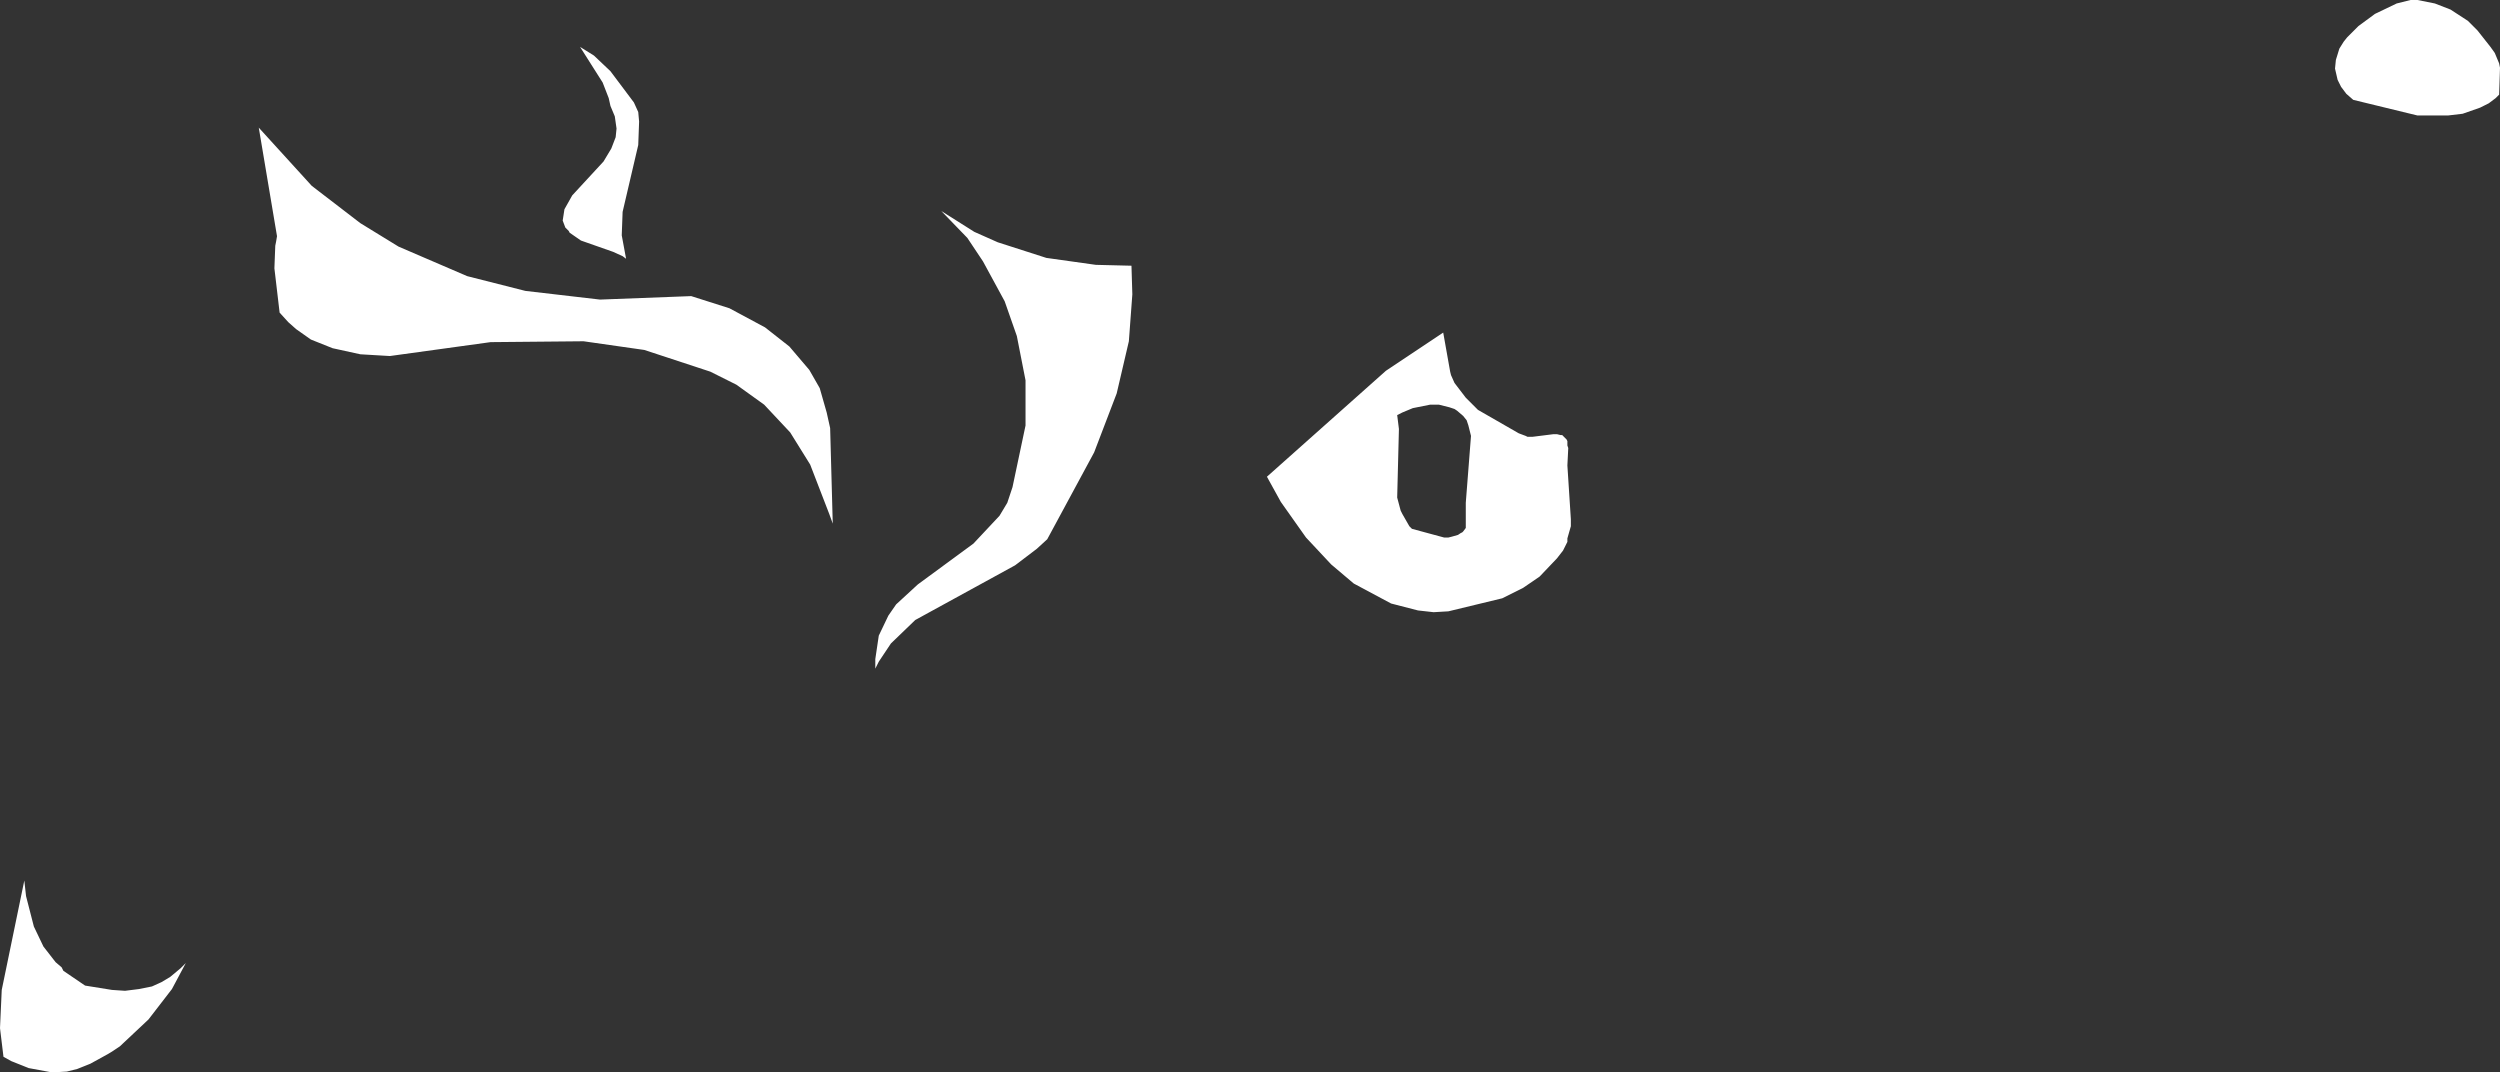 <?xml version="1.0" encoding="UTF-8" standalone="no"?>
<svg xmlns:xlink="http://www.w3.org/1999/xlink" height="61.75px" width="143.95px" xmlns="http://www.w3.org/2000/svg">
  <rect width="100%" height="100%" fill="#333333" stroke="none"/>
  <g transform="matrix(1.0, 0.0, 0.0, 1.0, 0.0, 0.0)">
    <path d="M89.65 25.0 L89.85 25.05 89.95 25.05 90.0 25.1 90.15 25.25 90.2 25.3 90.25 25.4 90.25 25.5 90.25 25.65 90.3 25.8 90.25 26.8 90.45 29.9 90.45 30.3 90.25 31.0 90.25 31.2 90.0 31.7 89.65 32.15 88.65 33.2 87.7 33.85 86.5 34.45 83.4 35.2 82.55 35.25 81.65 35.15 80.1 34.75 77.95 33.6 76.65 32.5 75.2 30.95 73.75 28.9 72.95 27.45 79.8 21.35 83.1 19.15 83.5 21.4 83.55 21.6 83.75 22.05 84.4 22.9 85.1 23.6 87.45 24.95 87.85 25.1 87.95 25.15 88.25 25.15 89.45 25.0 89.65 25.0 M82.35 23.3 L81.35 23.5 80.75 23.75 80.45 23.9 80.55 24.7 80.45 28.65 80.65 29.4 80.75 29.6 81.15 30.3 81.3 30.45 83.15 30.95 83.4 30.95 83.6 30.9 83.95 30.8 84.1 30.7 84.2 30.65 84.25 30.6 84.4 30.4 84.4 28.95 84.7 25.1 84.6 24.7 84.55 24.5 84.45 24.2 84.25 23.95 83.9 23.65 83.75 23.55 83.6 23.5 83.45 23.45 82.85 23.3 82.35 23.3 M35.05 5.65 L34.7 4.75 33.4 2.7 34.2 3.2 35.15 4.1 36.5 5.9 36.75 6.45 36.8 7.0 36.75 8.35 35.85 12.2 35.8 13.55 36.05 14.9 35.85 14.75 35.3 14.5 33.45 13.85 32.8 13.4 32.75 13.3 32.65 13.2 32.55 13.1 32.4 12.7 32.5 12.05 32.95 11.25 34.75 9.3 35.2 8.55 35.45 7.9 35.5 7.4 35.4 6.7 35.15 6.1 35.05 5.65 M46.6 21.3 L47.2 22.35 47.6 23.75 47.8 24.65 47.95 30.15 47.75 29.6 46.65 26.75 45.5 24.9 44.0 23.3 42.4 22.15 40.9 21.4 37.1 20.15 33.6 19.65 28.25 19.7 22.45 20.5 20.75 20.4 19.15 20.05 17.9 19.55 17.05 18.95 16.6 18.55 16.1 18.0 15.8 15.45 15.85 14.15 15.9 13.9 15.95 13.6 14.9 7.35 17.95 10.7 20.75 12.85 22.95 14.2 26.9 15.9 30.25 16.75 34.55 17.25 39.8 17.05 42.0 17.75 44.05 18.85 45.45 19.95 46.6 21.3 M51.3 37.05 L50.6 38.1 50.4 38.5 50.4 37.95 50.6 36.6 51.15 35.45 51.6 34.8 52.85 33.65 56.05 31.3 57.55 29.7 58.0 28.95 58.3 28.05 59.05 24.5 59.05 21.9 58.55 19.35 57.85 17.35 56.6 15.05 55.7 13.7 54.2 12.15 56.1 13.35 57.45 13.95 60.25 14.85 63.1 15.25 65.15 15.3 65.2 16.95 65.0 19.65 64.3 22.65 63.0 26.05 60.3 31.05 59.7 31.6 58.45 32.55 52.7 35.7 51.3 37.05 M138.8 0.0 L139.2 0.0 140.2 0.2 141.1 0.55 142.1 1.2 142.65 1.75 143.4 2.7 143.65 3.05 143.9 3.65 143.95 3.9 143.9 5.45 143.7 5.65 143.3 5.95 142.8 6.2 141.8 6.55 140.95 6.65 139.2 6.65 135.5 5.75 135.1 5.4 134.8 5.0 134.6 4.6 134.45 3.95 134.5 3.45 134.7 2.8 134.95 2.4 135.15 2.15 135.8 1.5 136.75 0.8 138.0 0.2 138.8 0.0 M1.5 51.6 L1.95 53.35 2.5 54.5 3.2 55.4 3.55 55.7 3.65 55.9 4.9 56.75 6.45 57.0 7.2 57.05 8.0 56.95 8.75 56.8 9.3 56.55 9.8 56.25 10.4 55.75 10.7 55.45 9.9 56.95 8.55 58.7 6.9 60.25 6.45 60.55 6.2 60.7 5.2 61.25 4.45 61.55 3.85 61.7 3.0 61.75 1.65 61.5 0.65 61.1 0.2 60.85 0.0 59.2 0.1 57.0 1.4 50.7 1.5 51.6" fill="#ffffff" fill-rule="evenodd" stroke="none"/>
  </g>
</svg>
